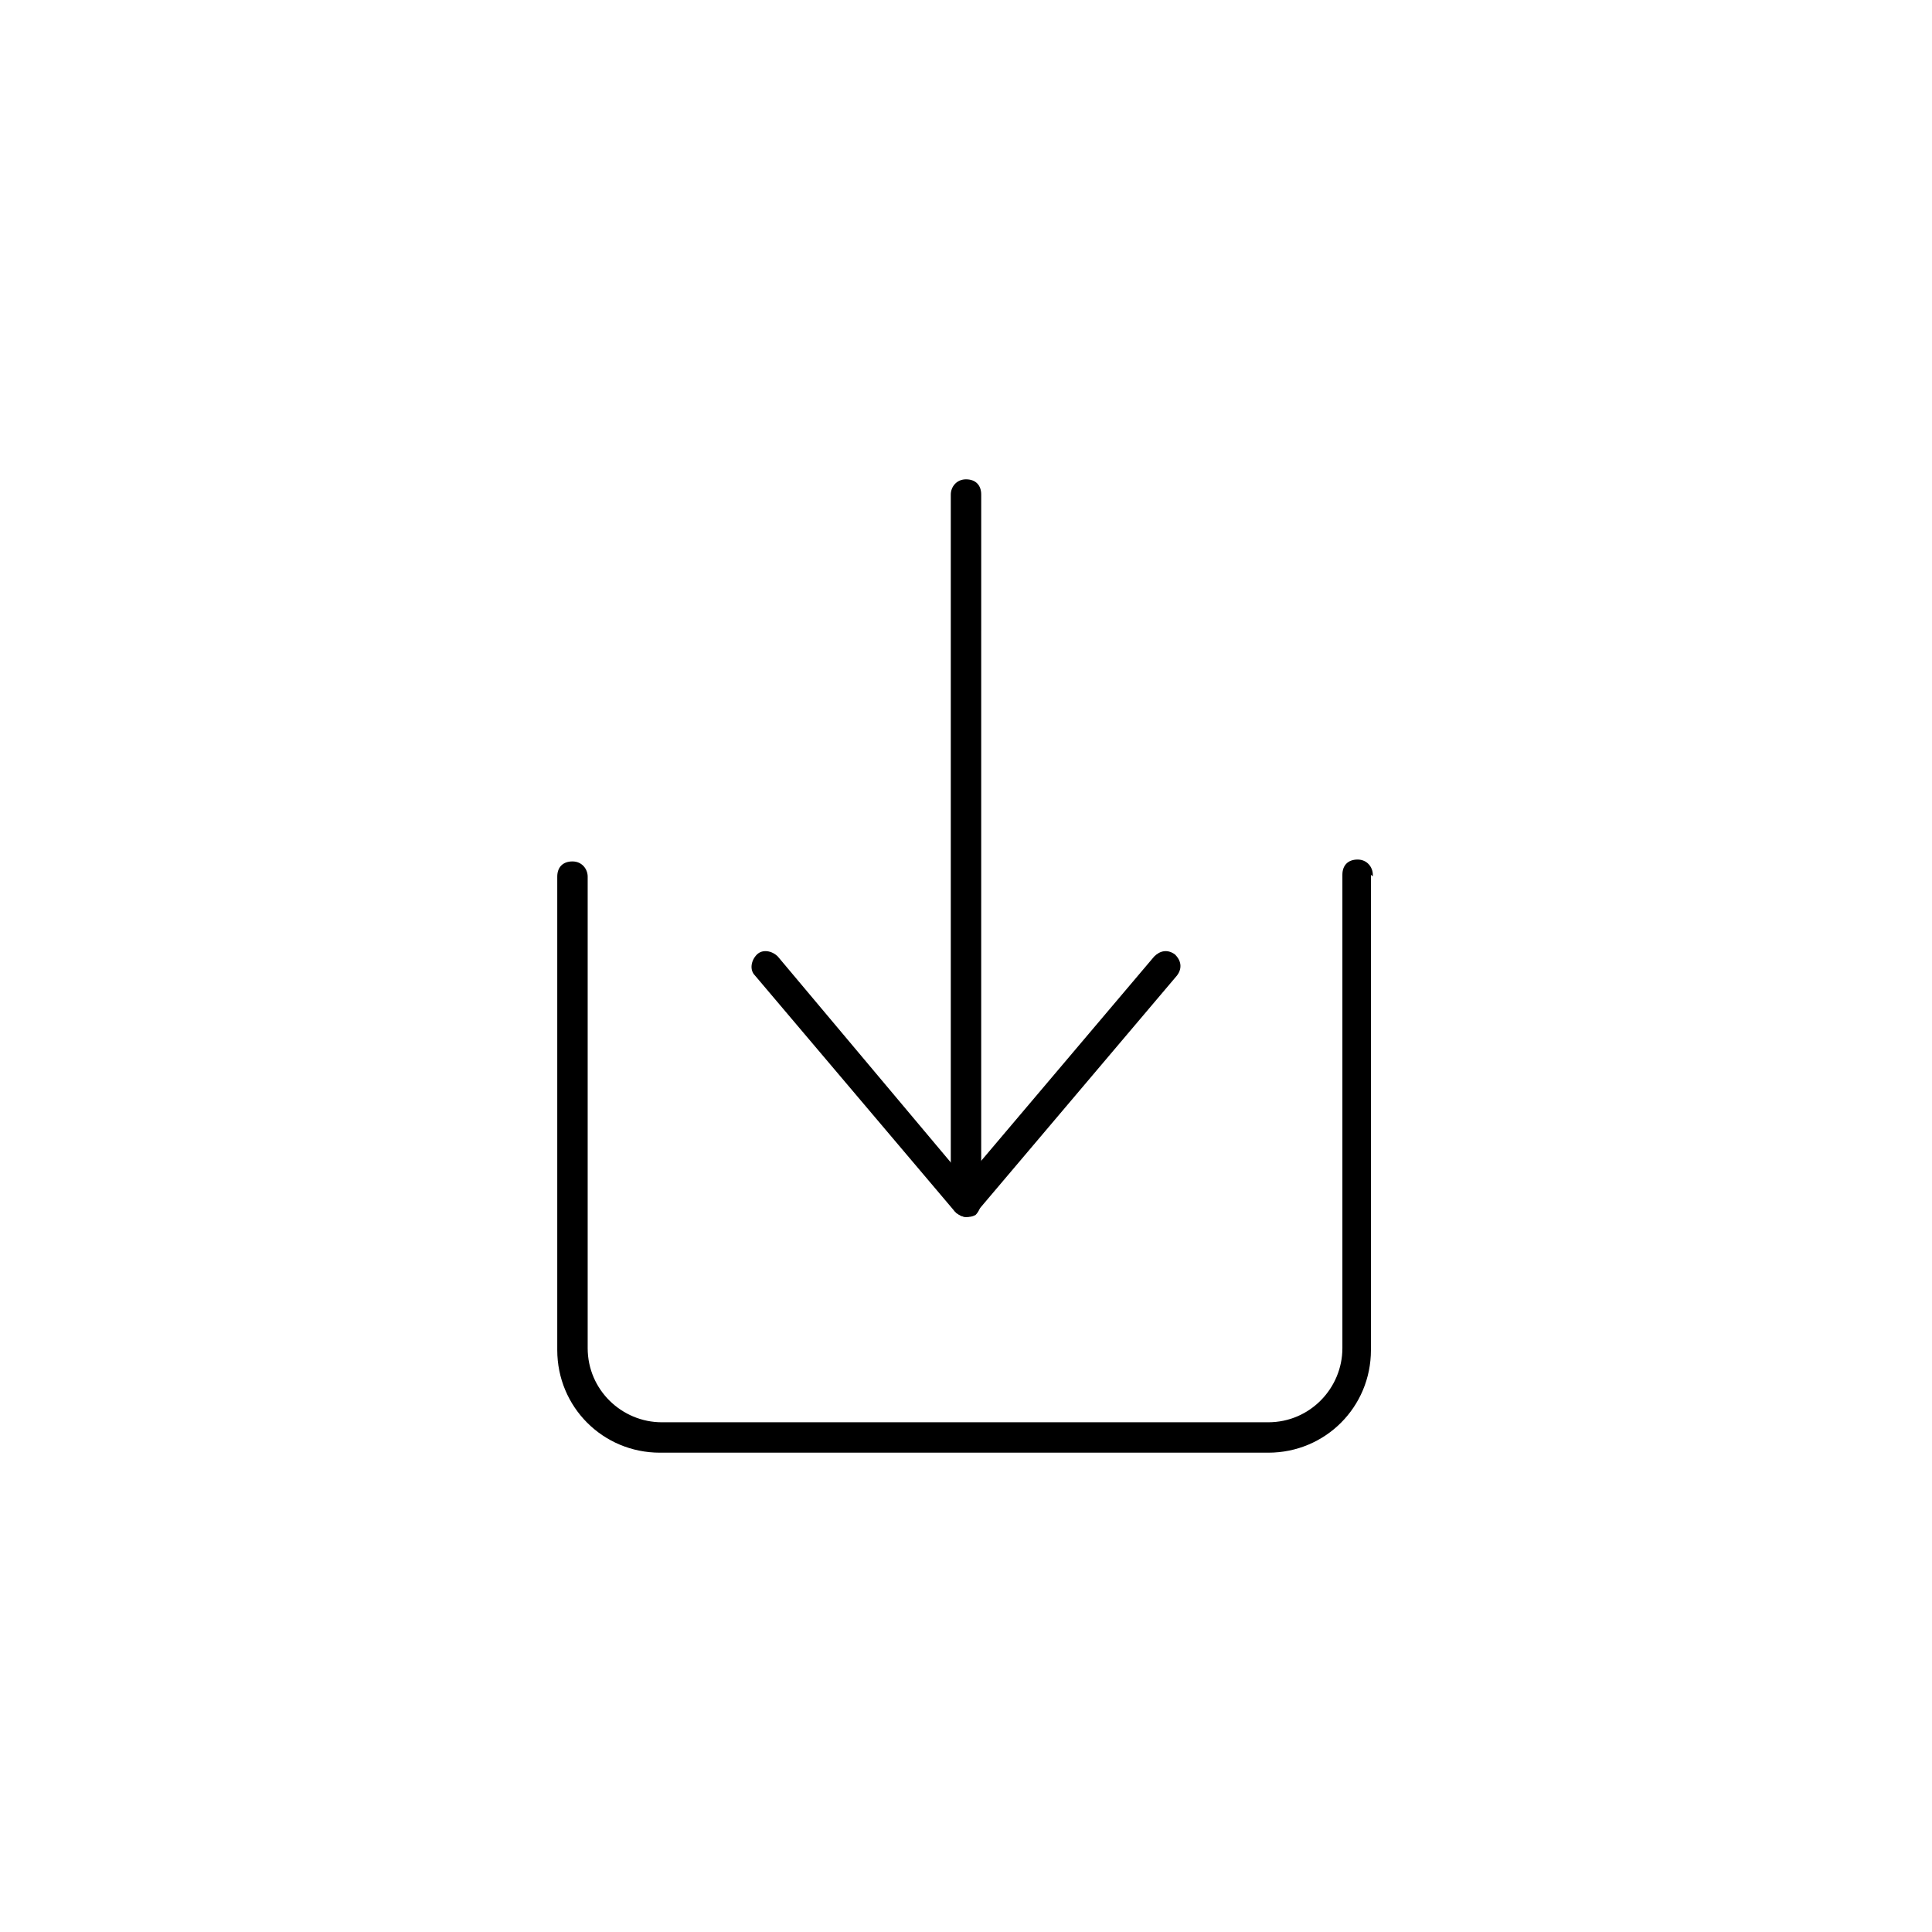 <?xml version="1.0" encoding="UTF-8"?>
<!-- Uploaded to: ICON Repo, www.svgrepo.com, Generator: ICON Repo Mixer Tools -->
<svg fill="#000000" width="800px" height="800px" version="1.1" viewBox="144 144 512 512" xmlns="http://www.w3.org/2000/svg">
 <g>
  <path d="m507.81 375.82c0-2.016-1.512-4.031-4.031-4.031s-4.031 1.512-4.031 4.031v125.45c0 10.578-8.566 19.648-19.648 19.648h-160.71c-10.578 0-19.648-8.566-19.648-19.648v-124.95c0-2.016-1.512-4.031-4.031-4.031-2.519 0-4.031 1.512-4.031 4.031v125.45c0 15.113 12.09 27.207 27.207 27.207h161.22c15.113 0 27.207-12.09 27.207-27.207l-0.004-125.95c0.504 0.504 0.504 0.504 0.504 0z"/>
  <path d="m400 459.45c-2.016 0-4.031-1.512-4.031-4.031v-180.36c0-2.016 1.512-4.031 4.031-4.031s4.031 1.512 4.031 4.031l-0.004 180.36c0 2.016-2.012 4.031-4.027 4.031z"/>
  <path d="m400 466.5c-1.008 0-1.512-0.504-2.519-1.008-1.512-1.512-2.016-3.527-0.504-5.543l52.898-62.473c1.512-1.512 3.527-2.016 5.543-0.504 1.512 1.512 2.016 3.527 0.504 5.543l-52.902 62.473c-1.004 1.008-2.012 1.512-3.019 1.512z"/>
  <path d="m400 466.5c-1.008 0-2.016-0.504-3.023-1.512l-52.902-62.473c-1.512-1.512-1.008-4.031 0.504-5.543 1.512-1.512 4.031-1.008 5.543 0.504l52.898 62.98c1.512 1.512 1.008 4.031-0.504 5.543-1.004 0.5-1.508 0.5-2.516 0.5z"/>
 </g>
</svg>